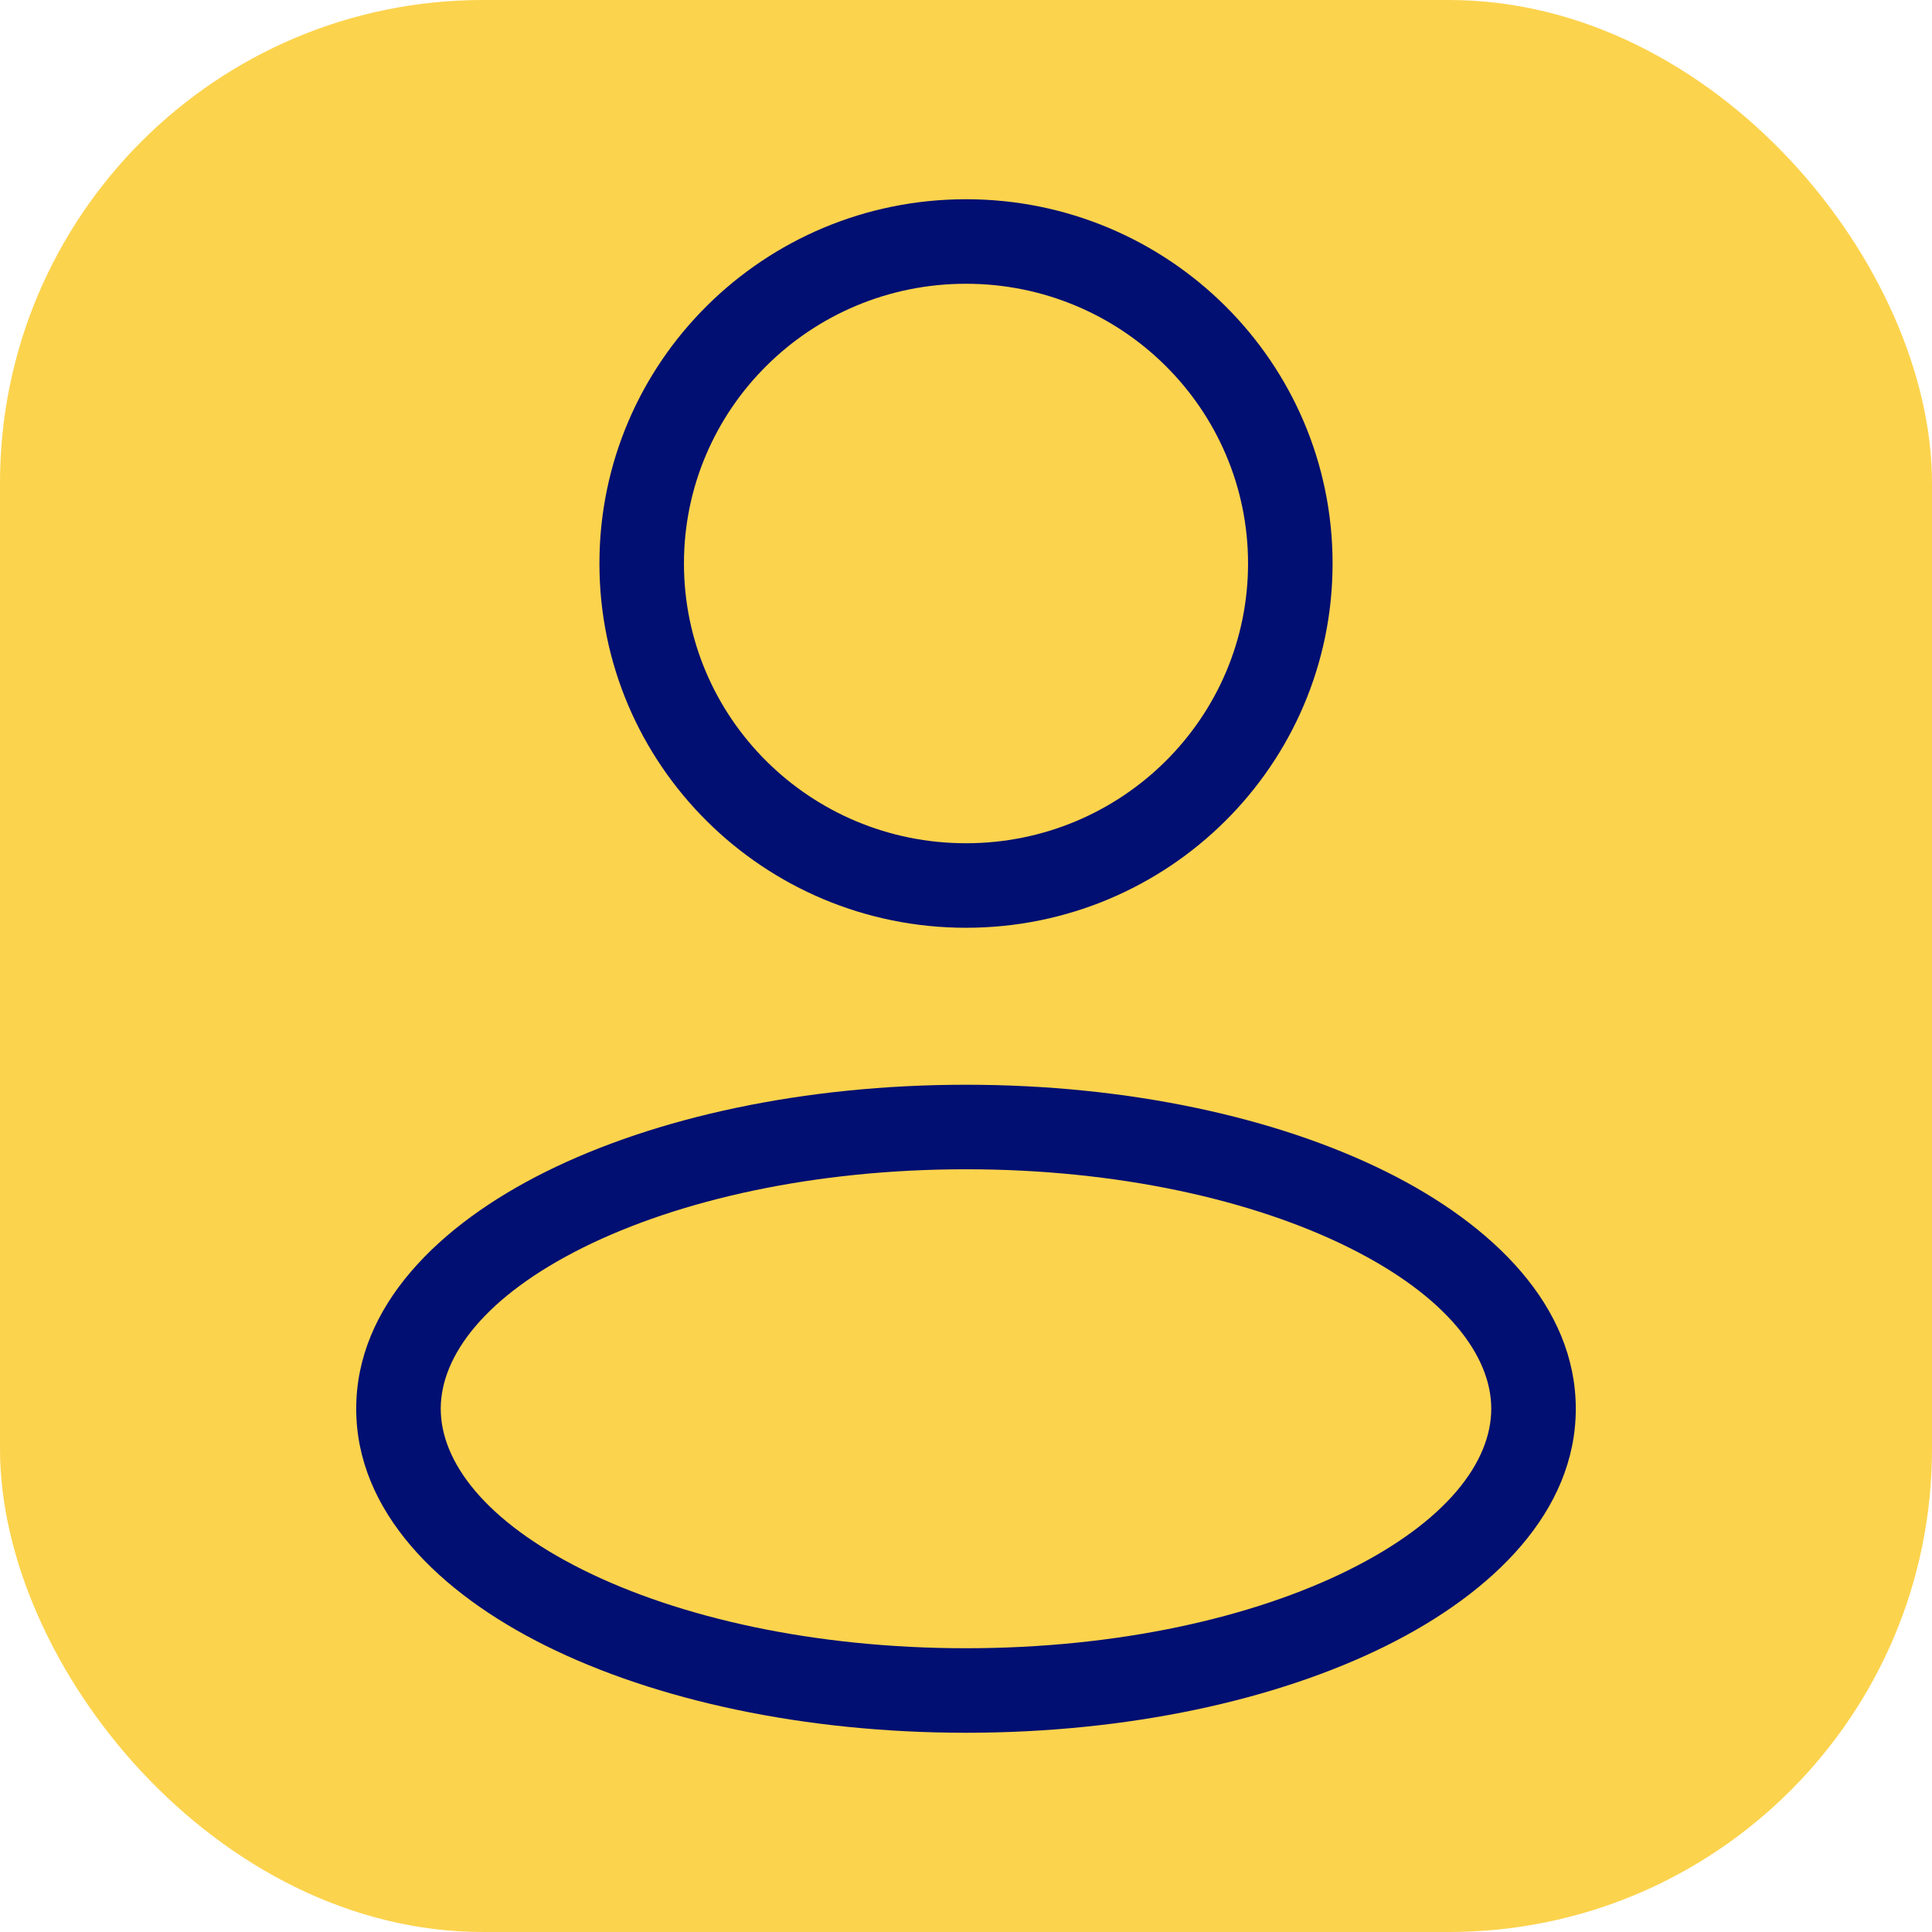 <svg width="80" height="80" viewBox="0 0 80 80" fill="none" xmlns="http://www.w3.org/2000/svg">
<rect width="80" height="80" rx="20" fill="#FCD34D"/>
<path d="M51.679 23.333C51.679 29.719 46.462 34.917 40 34.917V38.417C48.371 38.417 55.179 31.675 55.179 23.333H51.679ZM40 34.917C33.538 34.917 28.321 29.719 28.321 23.333H24.821C24.821 31.675 31.629 38.417 40 38.417V34.917ZM28.321 23.333C28.321 16.948 33.538 11.75 40 11.75V8.25C31.629 8.25 24.821 14.991 24.821 23.333H28.321ZM40 11.75C46.462 11.75 51.679 16.948 51.679 23.333H55.179C55.179 14.991 48.371 8.25 40 8.25V11.75ZM61.75 58.333C61.75 60.529 59.91 62.994 55.839 65.015C51.876 66.983 46.278 68.25 40 68.25V71.75C46.7 71.75 52.853 70.405 57.395 68.15C61.829 65.949 65.25 62.581 65.25 58.333H61.75ZM40 68.25C33.722 68.25 28.124 66.983 24.161 65.015C20.09 62.994 18.25 60.529 18.25 58.333H14.75C14.75 62.581 18.171 65.949 22.605 68.15C27.147 70.405 33.3 71.75 40 71.75V68.25ZM18.25 58.333C18.25 56.138 20.09 53.672 24.161 51.651C28.124 49.684 33.722 48.417 40 48.417V44.917C33.3 44.917 27.147 46.261 22.605 48.516C18.171 50.718 14.75 54.085 14.75 58.333H18.25ZM40 48.417C46.278 48.417 51.876 49.684 55.839 51.651C59.91 53.672 61.75 56.138 61.75 58.333H65.25C65.25 54.085 61.829 50.718 57.395 48.516C52.853 46.261 46.7 44.917 40 44.917V48.417Z" fill="#000F71"/>
</svg>
